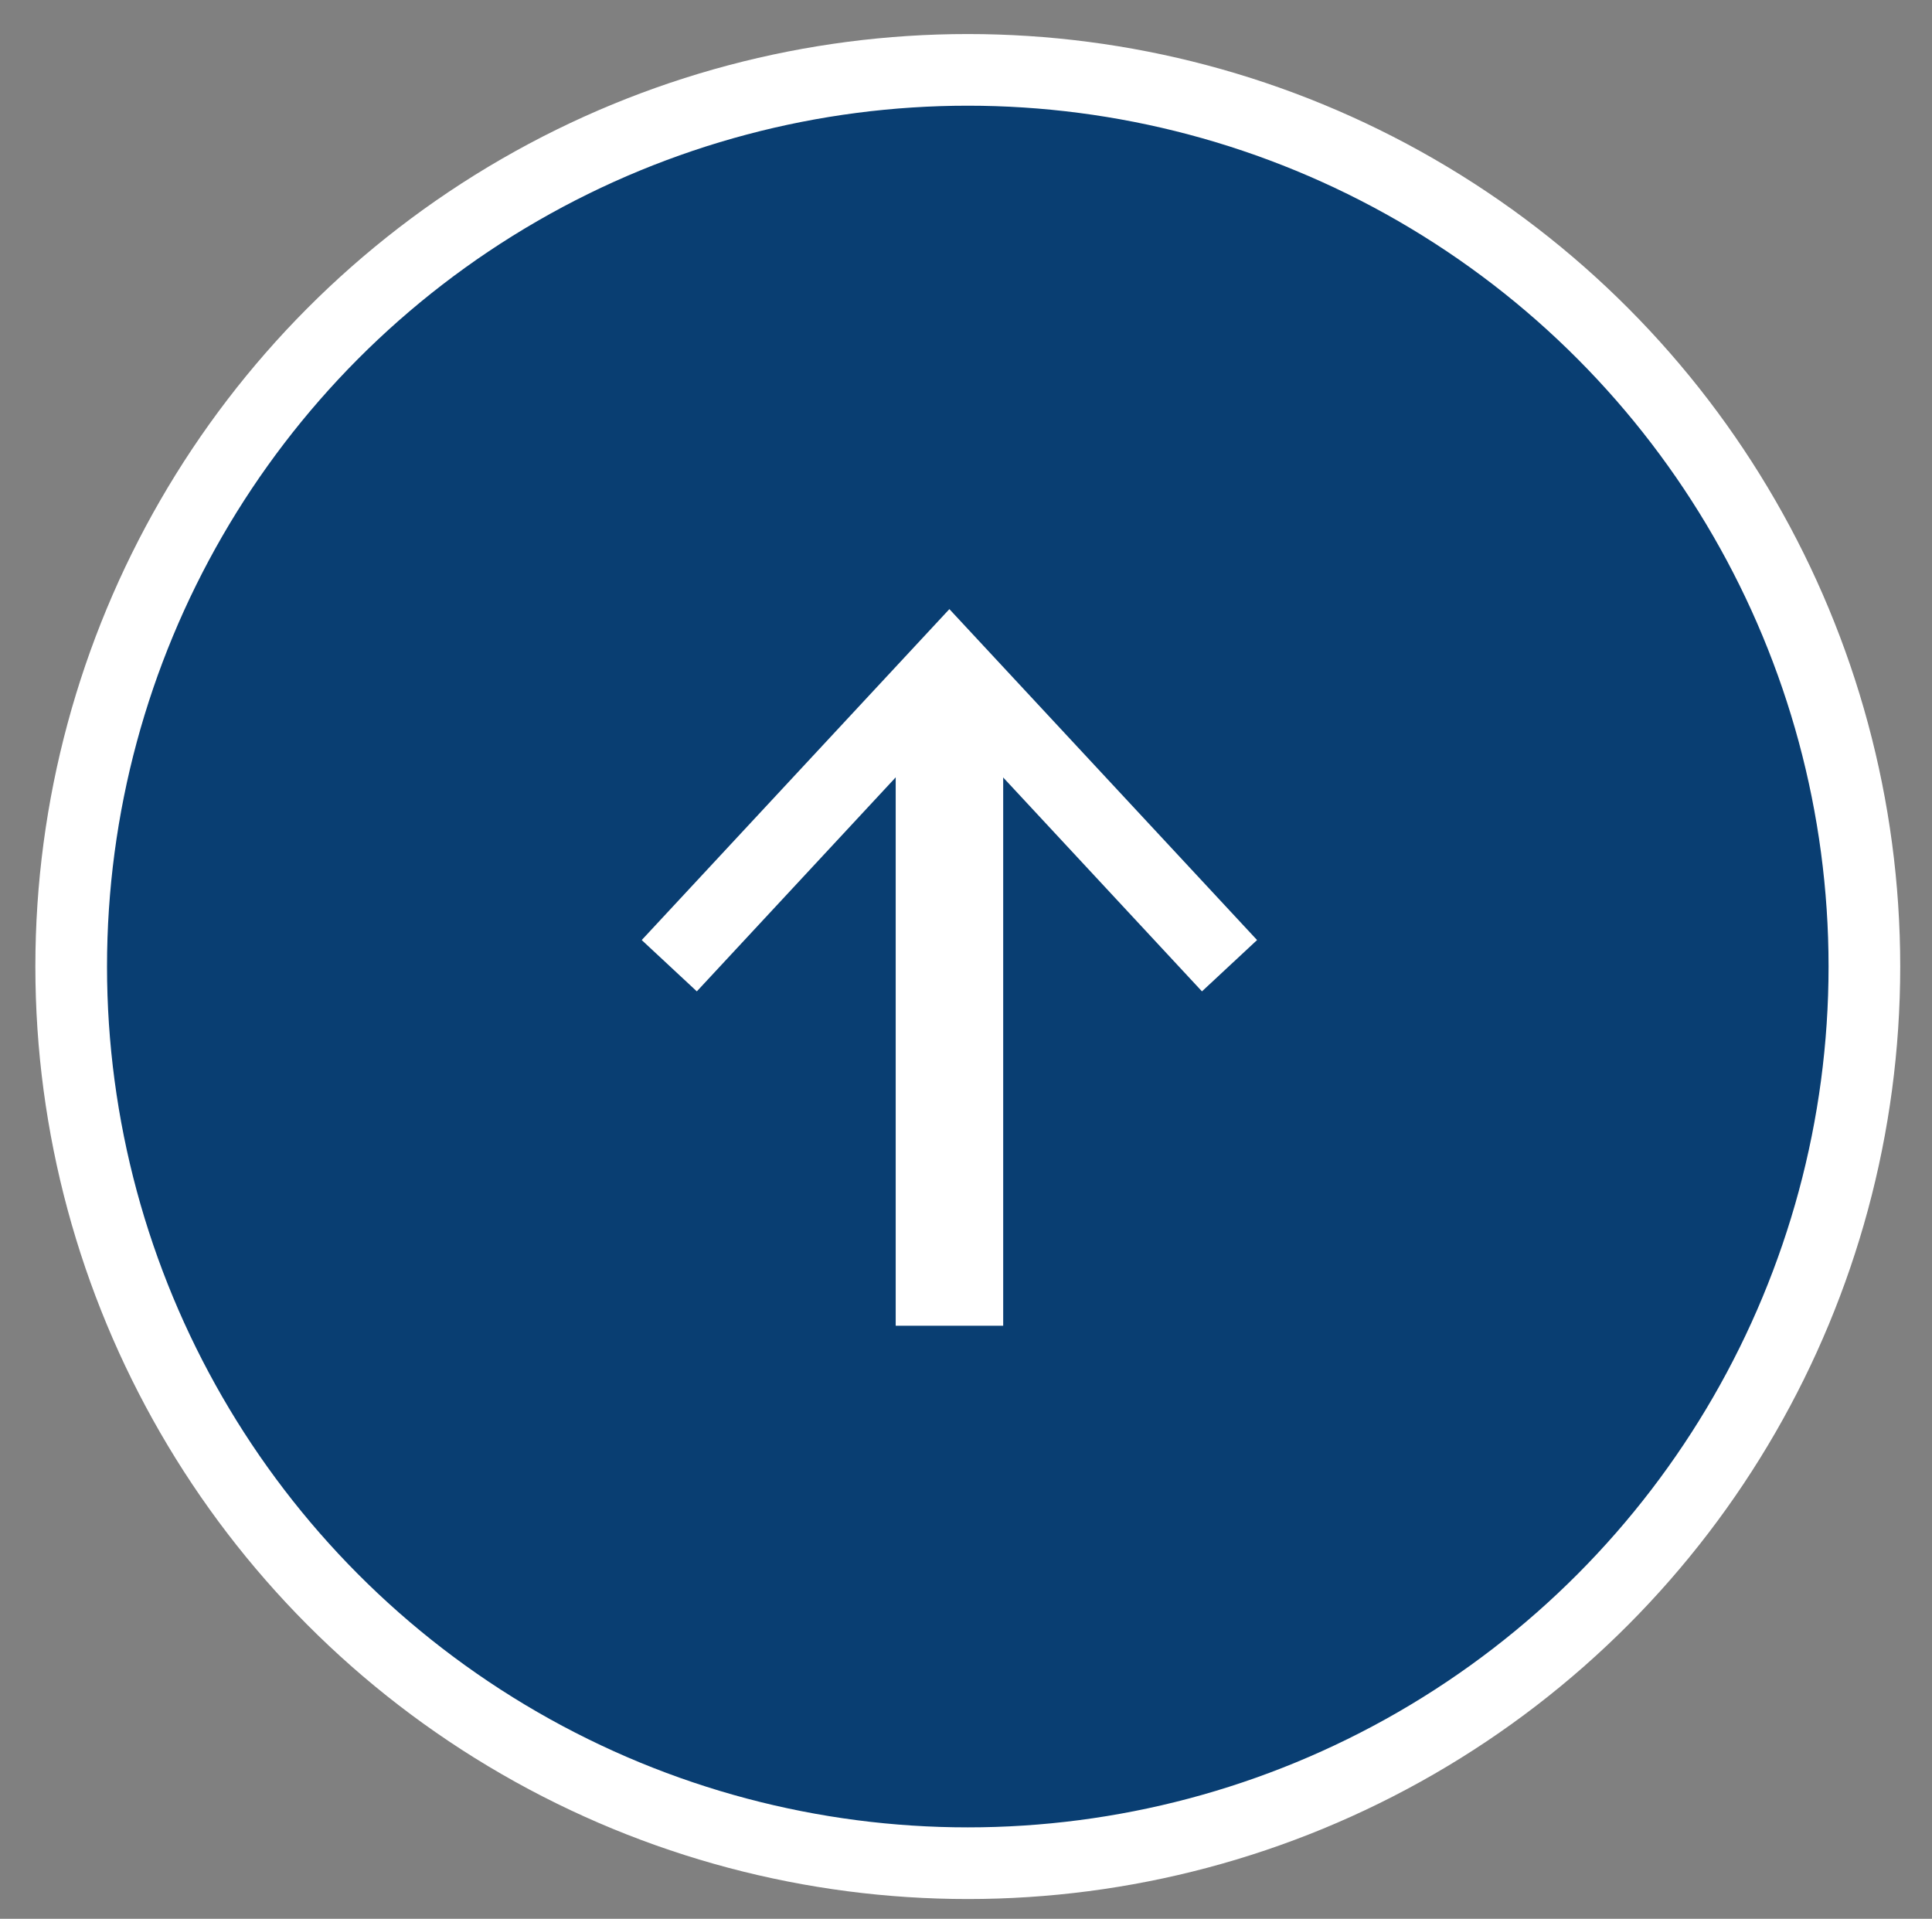 <?xml version="1.0" encoding="utf-8"?>
<!-- Generator: Adobe Illustrator 16.0.0, SVG Export Plug-In . SVG Version: 6.00 Build 0)  -->
<!DOCTYPE svg PUBLIC "-//W3C//DTD SVG 1.1//EN" "http://www.w3.org/Graphics/SVG/1.1/DTD/svg11.dtd">
<svg version="1.1" id="レイヤー_1" xmlns="http://www.w3.org/2000/svg" xmlns:xlink="http://www.w3.org/1999/xlink" x="0px"
	 y="0px" width="53.924px" height="53.551px" viewBox="0 0 53.924 53.551" enable-background="new 0 0 53.924 53.551"
	 xml:space="preserve">
<rect x="0" y="0" width="53.924" height="53.551" fill="#808080" stroke="none"/>
<g>
	<circle fill="#093e72" stroke="#FFFFFF" stroke-width="2" stroke-miterlimit="10" cx="27.012" cy="26.975" r="25.025"/>
	<g>
		<g>
			<line fill="none" stroke="#FFFFFF" stroke-width="3" stroke-miterlimit="10" x1="26.5" y1="19" x2="26.5" y2="37"/>
			<g>
				<polygon fill="#FFFFFF" points="17.911,26.236 19.449,27.668 26.498,20.083 33.548,27.668 35.086,26.236 26.498,17 				"/>
			</g>
		</g>
	</g>
</g>
</svg>
